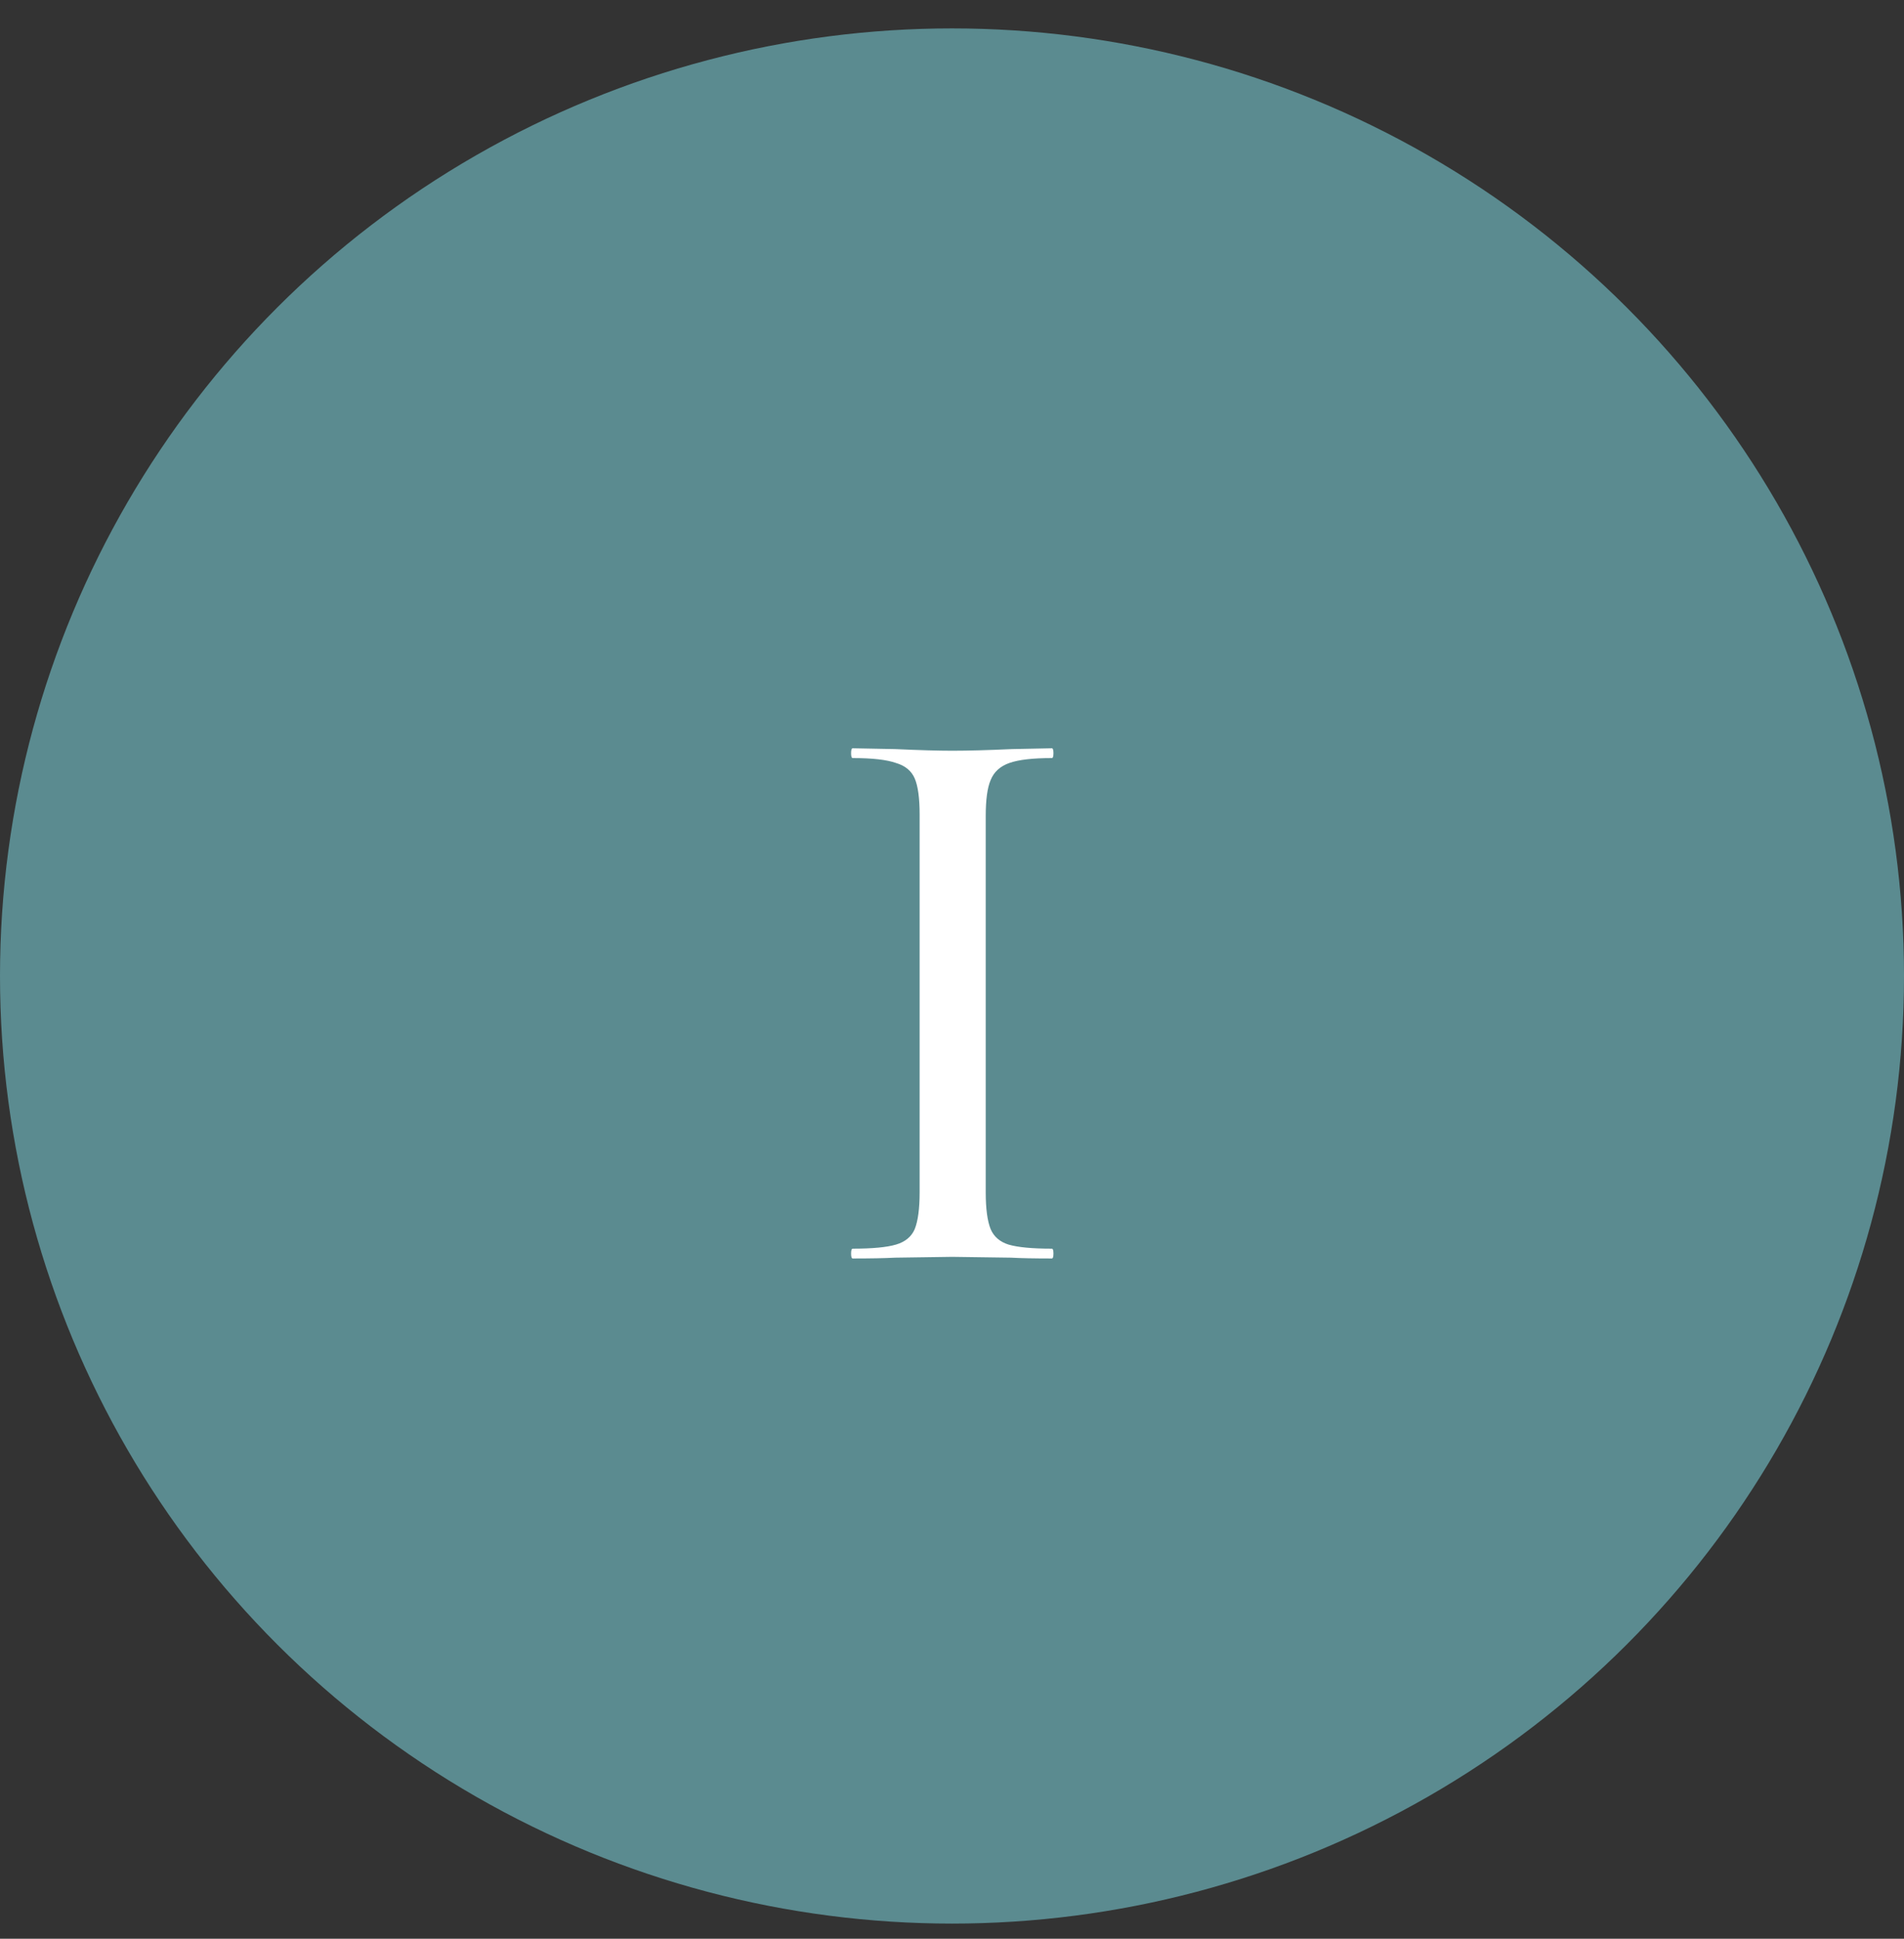 <?xml version="1.0" encoding="UTF-8"?> <svg xmlns="http://www.w3.org/2000/svg" width="56" height="57" viewBox="0 0 56 57" fill="none"><rect x="0" y="0" width="56" height="57" fill="#333333" stroke="none"/> <ellipse cx="28" cy="28.695" rx="28" ry="27.86" fill="#5B8B90"></ellipse> <path d="M28.992 35.056C28.992 35.536 29.04 35.896 29.136 36.136C29.232 36.36 29.408 36.512 29.664 36.592C29.936 36.672 30.36 36.712 30.936 36.712C30.968 36.712 30.984 36.76 30.984 36.856C30.984 36.952 30.968 37 30.936 37C30.424 37 30.024 36.992 29.736 36.976L28.008 36.952L26.328 36.976C26.024 36.992 25.608 37 25.08 37C25.048 37 25.032 36.952 25.032 36.856C25.032 36.76 25.048 36.712 25.08 36.712C25.656 36.712 26.08 36.672 26.352 36.592C26.624 36.512 26.808 36.36 26.904 36.136C27 35.896 27.048 35.536 27.048 35.056V23.944C27.048 23.464 27 23.112 26.904 22.888C26.808 22.664 26.624 22.512 26.352 22.432C26.08 22.336 25.656 22.288 25.08 22.288C25.048 22.288 25.032 22.24 25.032 22.144C25.032 22.048 25.048 22 25.08 22L26.328 22.024C27.032 22.056 27.592 22.072 28.008 22.072C28.472 22.072 29.056 22.056 29.76 22.024L30.936 22C30.968 22 30.984 22.048 30.984 22.144C30.984 22.24 30.968 22.288 30.936 22.288C30.376 22.288 29.96 22.336 29.688 22.432C29.416 22.528 29.232 22.696 29.136 22.936C29.04 23.16 28.992 23.512 28.992 23.992V35.056Z" fill="white"></path> </svg> 